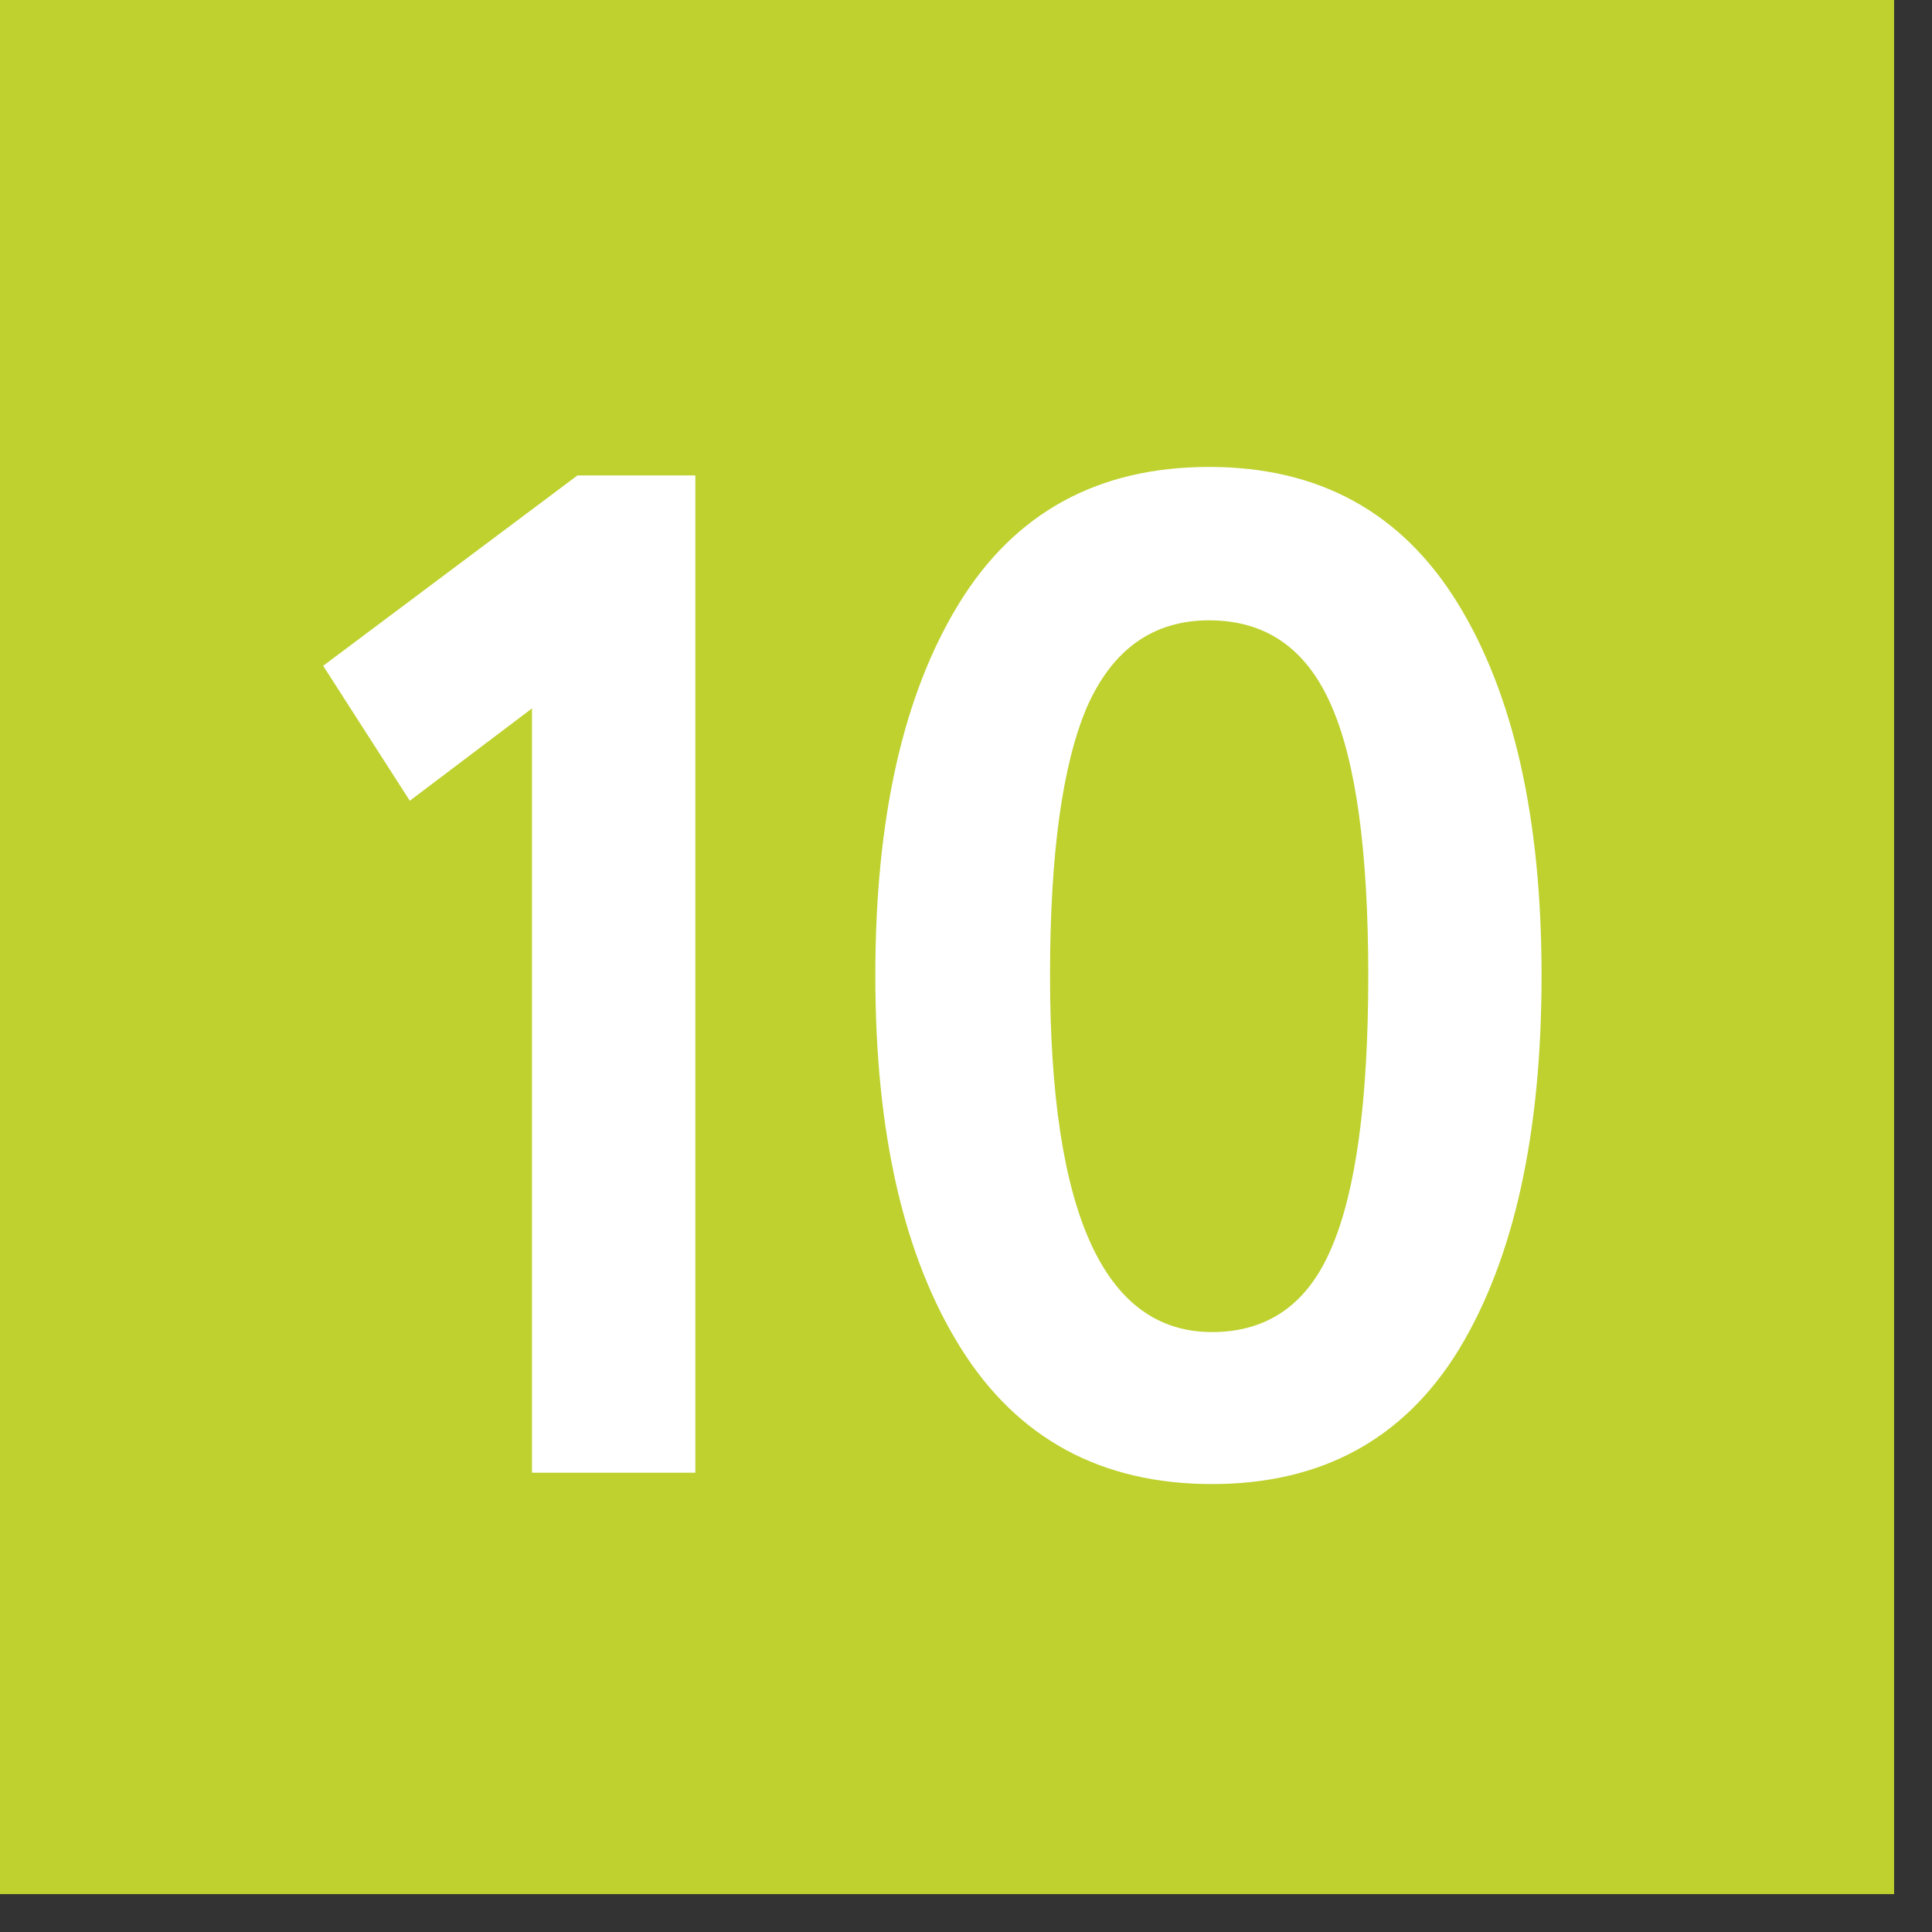 <?xml version="1.0" encoding="UTF-8"?> <svg xmlns="http://www.w3.org/2000/svg" width="34" height="34" viewBox="0 0 34 34" fill="none"><rect x="0" y="0" width="34" height="34" fill="#333333" stroke="none"/><rect width="33.333" height="33.333" fill="#BED12E"></rect><path d="M5.687 11.717L10.162 8.367H12.237V25.917H9.362V12.467L7.212 14.092L5.687 11.717ZM16.904 23.717C15.904 22.117 15.404 19.933 15.404 17.167C15.404 14.4 15.895 12.217 16.879 10.617C17.862 9.017 19.329 8.217 21.279 8.217C23.212 8.217 24.67 9.017 25.654 10.617C26.637 12.217 27.129 14.4 27.129 17.167C27.129 19.95 26.645 22.142 25.679 23.742C24.712 25.325 23.262 26.117 21.329 26.117C19.379 26.117 17.904 25.317 16.904 23.717ZM18.479 17.167C18.479 21.35 19.429 23.442 21.329 23.442C22.312 23.442 23.012 22.95 23.429 21.967C23.862 20.967 24.079 19.367 24.079 17.167C24.079 14.983 23.862 13.4 23.429 12.417C22.995 11.417 22.279 10.917 21.279 10.917C20.295 10.917 19.579 11.425 19.129 12.442C18.695 13.458 18.479 15.033 18.479 17.167Z" fill="white"></path></svg> 